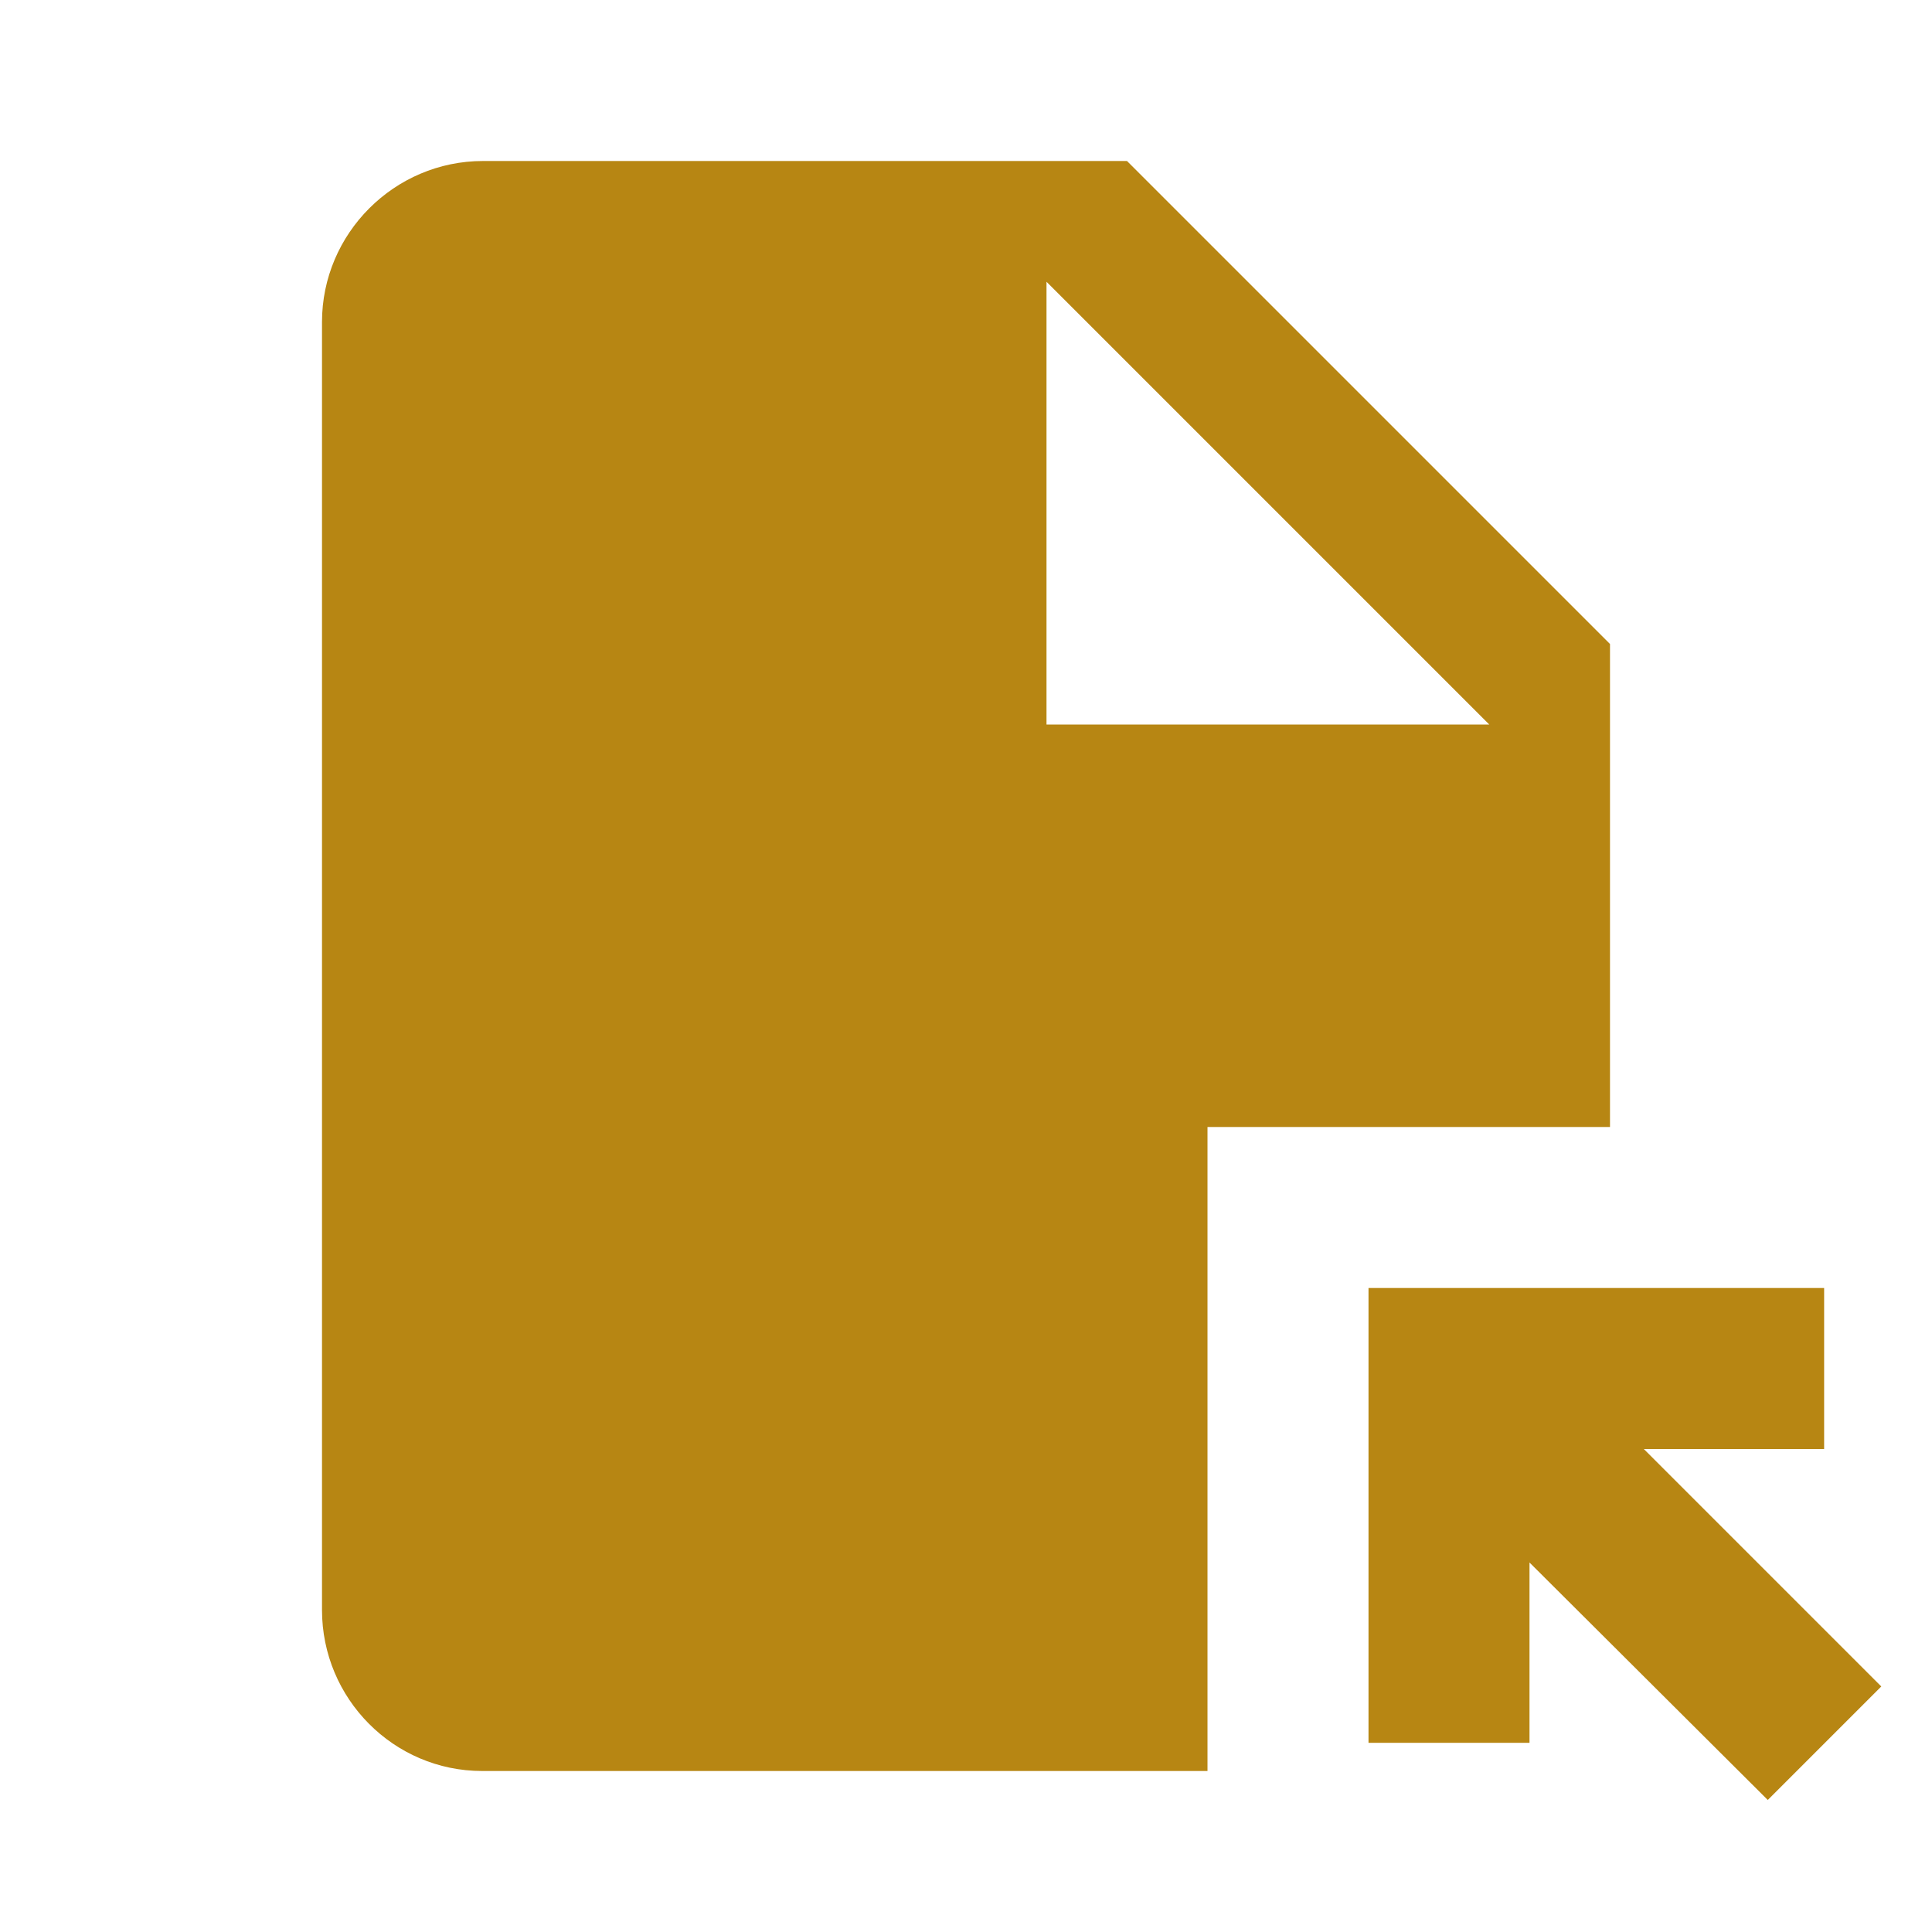 <?xml version="1.0" encoding="UTF-8"?>
<svg xmlns="http://www.w3.org/2000/svg" width="48" height="48" viewBox="0 0 48 48" fill="none">
  <path d="M28 4H12C9.8 4 8 5.8 8 8V40C8 42.2 9.78 44 11.98 44H30V28H40V16L28 4ZM26 18V7L37 18H26ZM34 43.32V32H45.32V36H40.84L46.74 41.9L43.92 44.72L38 38.82V43.3H34V43.32Z" fill="#B78613"></path>
</svg>
